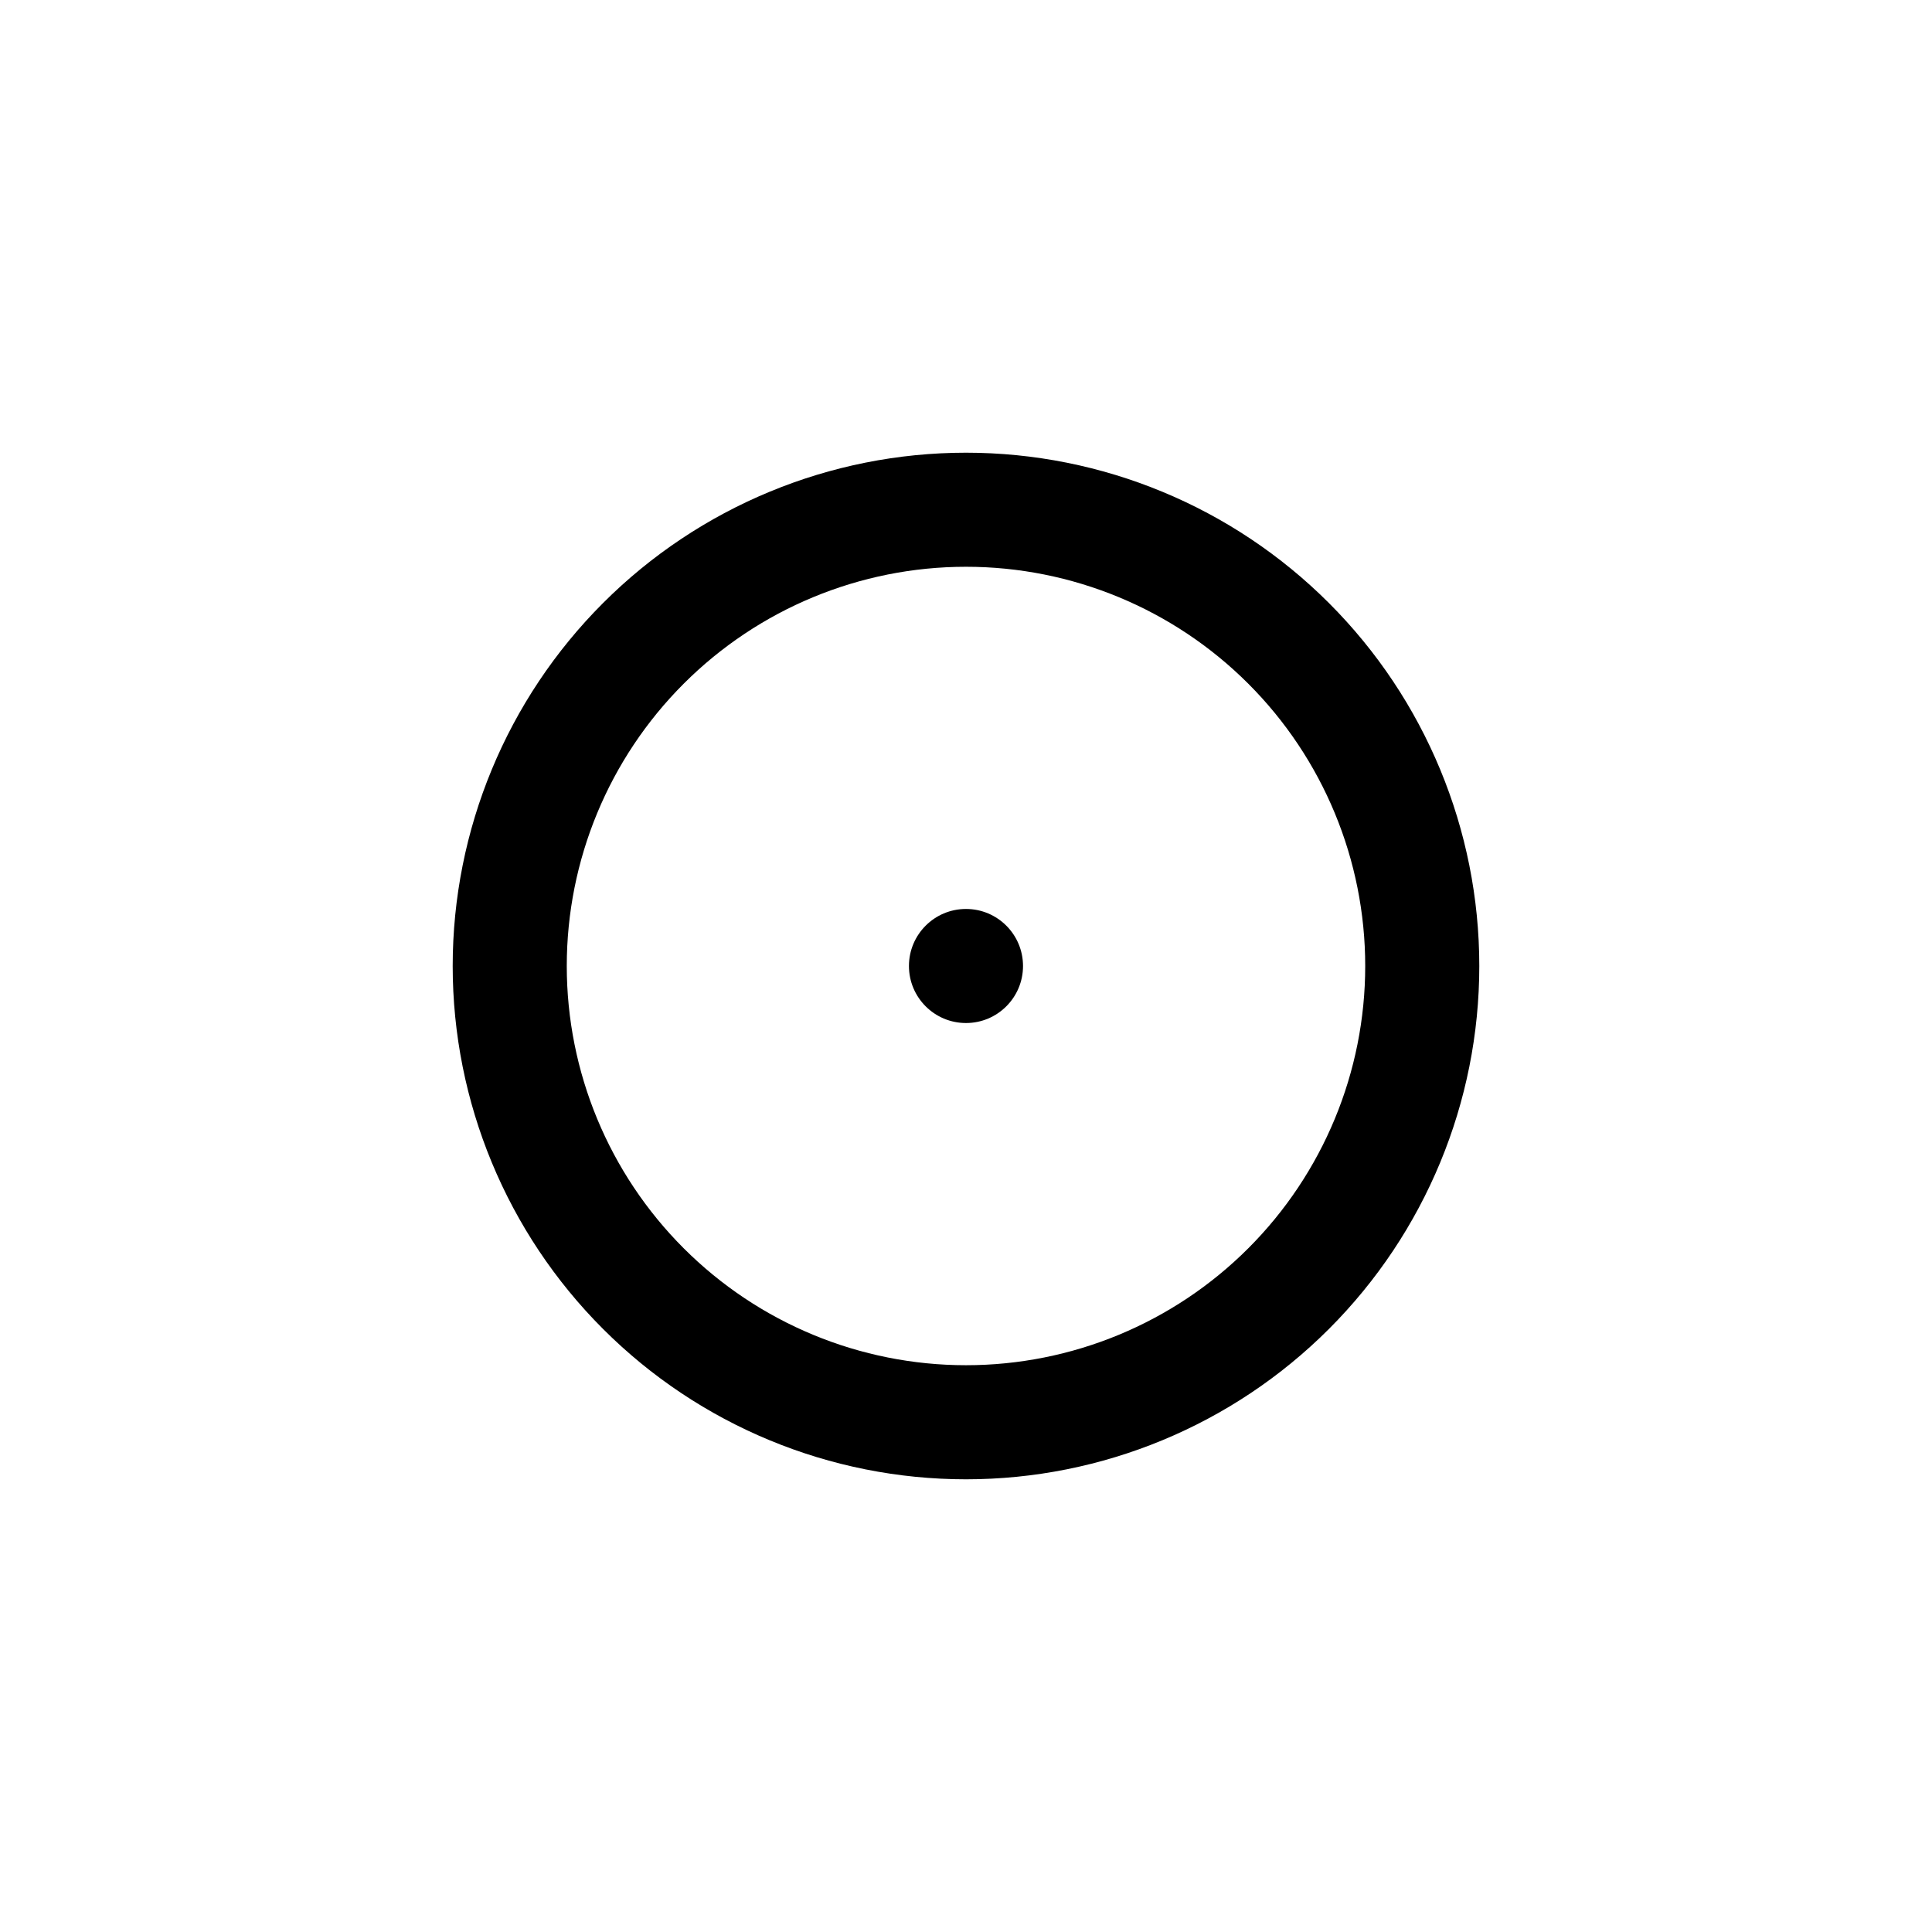 <?xml version="1.0" encoding="UTF-8"?>
<!-- Uploaded to: ICON Repo, www.iconrepo.com, Generator: ICON Repo Mixer Tools -->
<svg fill="#000000" width="800px" height="800px" version="1.1" viewBox="144 144 512 512" xmlns="http://www.w3.org/2000/svg">
 <g>
  <path d="m400 536.03c36.074 0 70.676-14.332 96.184-39.844 25.512-25.508 39.844-60.109 39.844-96.184 0-36.078-14.332-70.68-39.844-96.188-25.508-25.512-60.109-39.844-96.184-39.844-36.078 0-70.68 14.332-96.188 39.844-25.512 25.508-39.844 60.109-39.844 96.188 0 36.074 14.332 70.676 39.844 96.184 25.508 25.512 60.109 39.844 96.188 39.844zm0-241.83c28.059 0 54.969 11.145 74.809 30.988 19.844 19.84 30.988 46.75 30.988 74.812 0 28.059-11.145 54.969-30.988 74.809-19.84 19.844-46.75 30.988-74.809 30.988-28.062 0-54.973-11.145-74.812-30.988-19.844-19.84-30.988-46.75-30.988-74.809 0-28.062 11.145-54.973 30.988-74.812 19.84-19.844 46.75-30.988 74.812-30.988z"/>
  <path d="m415.11 400c0 8.348-6.766 15.113-15.113 15.113s-15.117-6.766-15.117-15.113 6.769-15.117 15.117-15.117 15.113 6.769 15.113 15.117"/>
 </g>
</svg>